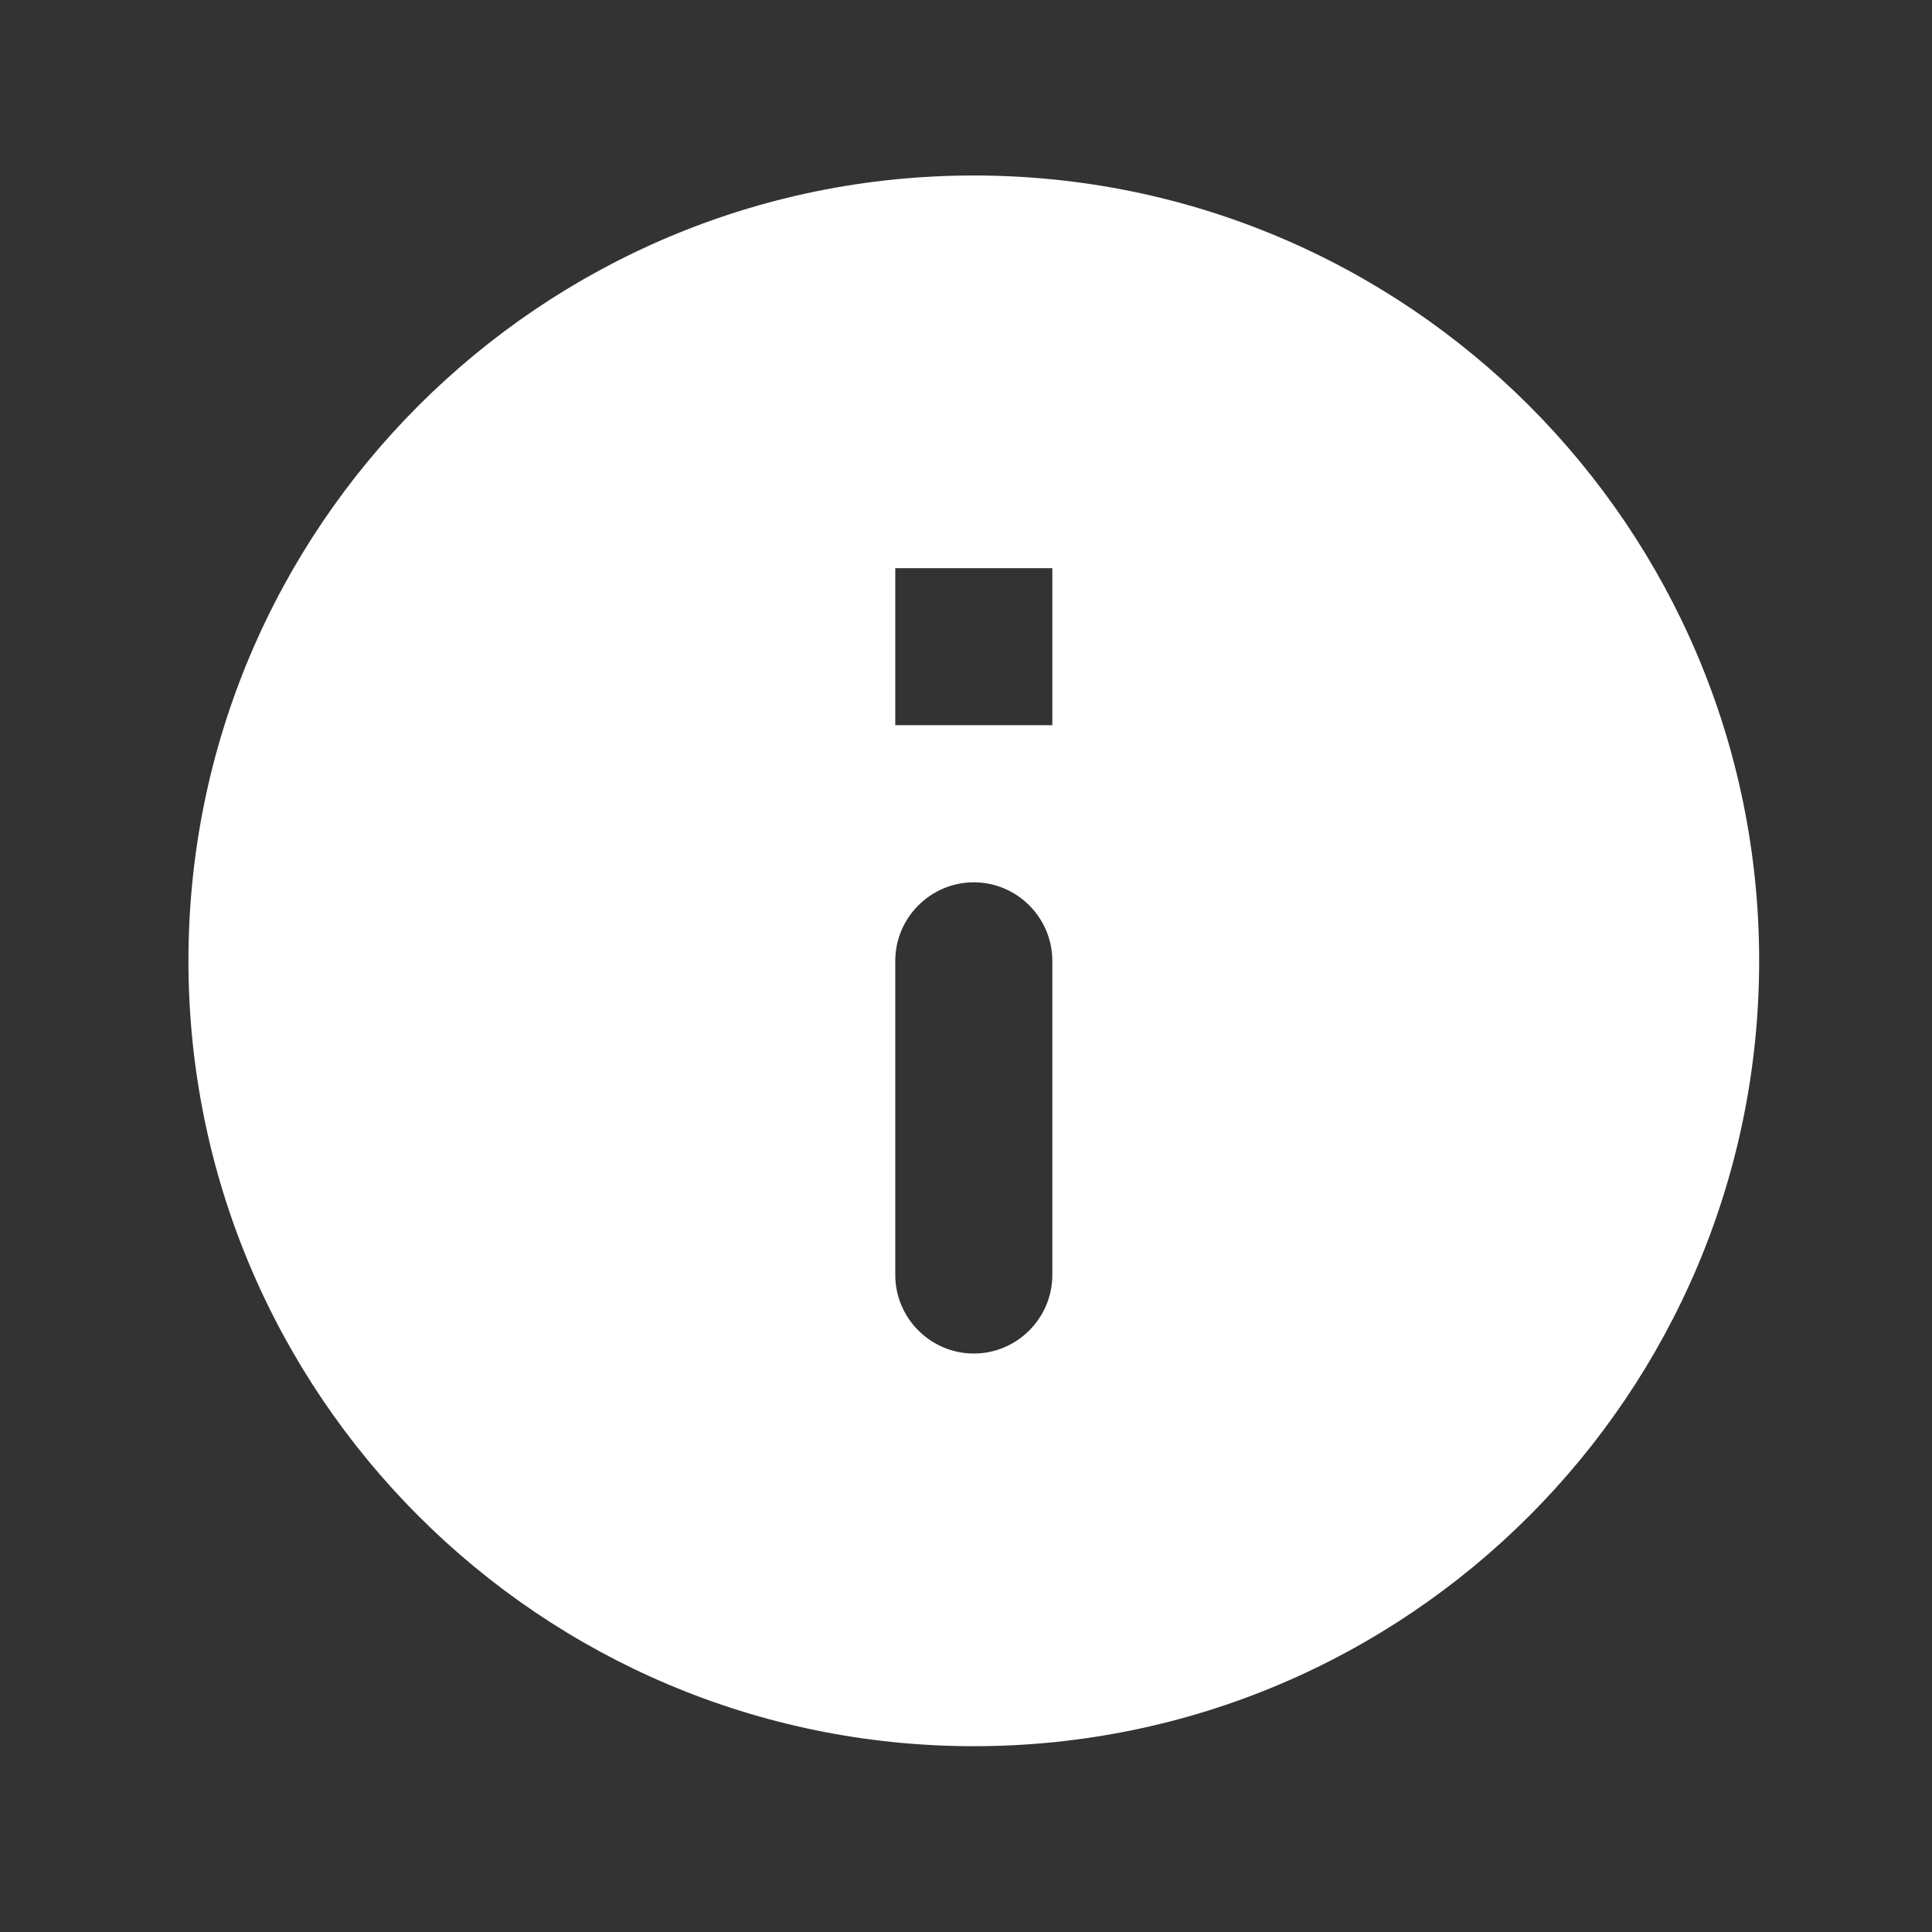 <svg width="41" height="41" viewBox="0 0 41 41" fill="none" xmlns="http://www.w3.org/2000/svg">
<rect x="0" y="0" width="41" height="41" fill="#333333" stroke="none"/>
<g clip-path="url(#clip0_1408_2256)">
<path d="M20.666 3.724C11.466 3.724 3.999 11.19 3.999 20.39C3.999 29.59 11.466 37.057 20.666 37.057C29.866 37.057 37.332 29.59 37.332 20.39C37.332 11.19 29.866 3.724 20.666 3.724ZM20.666 28.724C19.749 28.724 18.999 27.974 18.999 27.057V20.39C18.999 19.474 19.749 18.724 20.666 18.724C21.582 18.724 22.332 19.474 22.332 20.39V27.057C22.332 27.974 21.582 28.724 20.666 28.724ZM22.332 15.39H18.999V12.057H22.332V15.39Z" fill="white"/>
</g>
<defs>
<clipPath id="clip0_1408_2256">
<rect width="40" height="40" fill="white" transform="translate(0.666 0.391)"/>
</clipPath>
</defs>
</svg>
